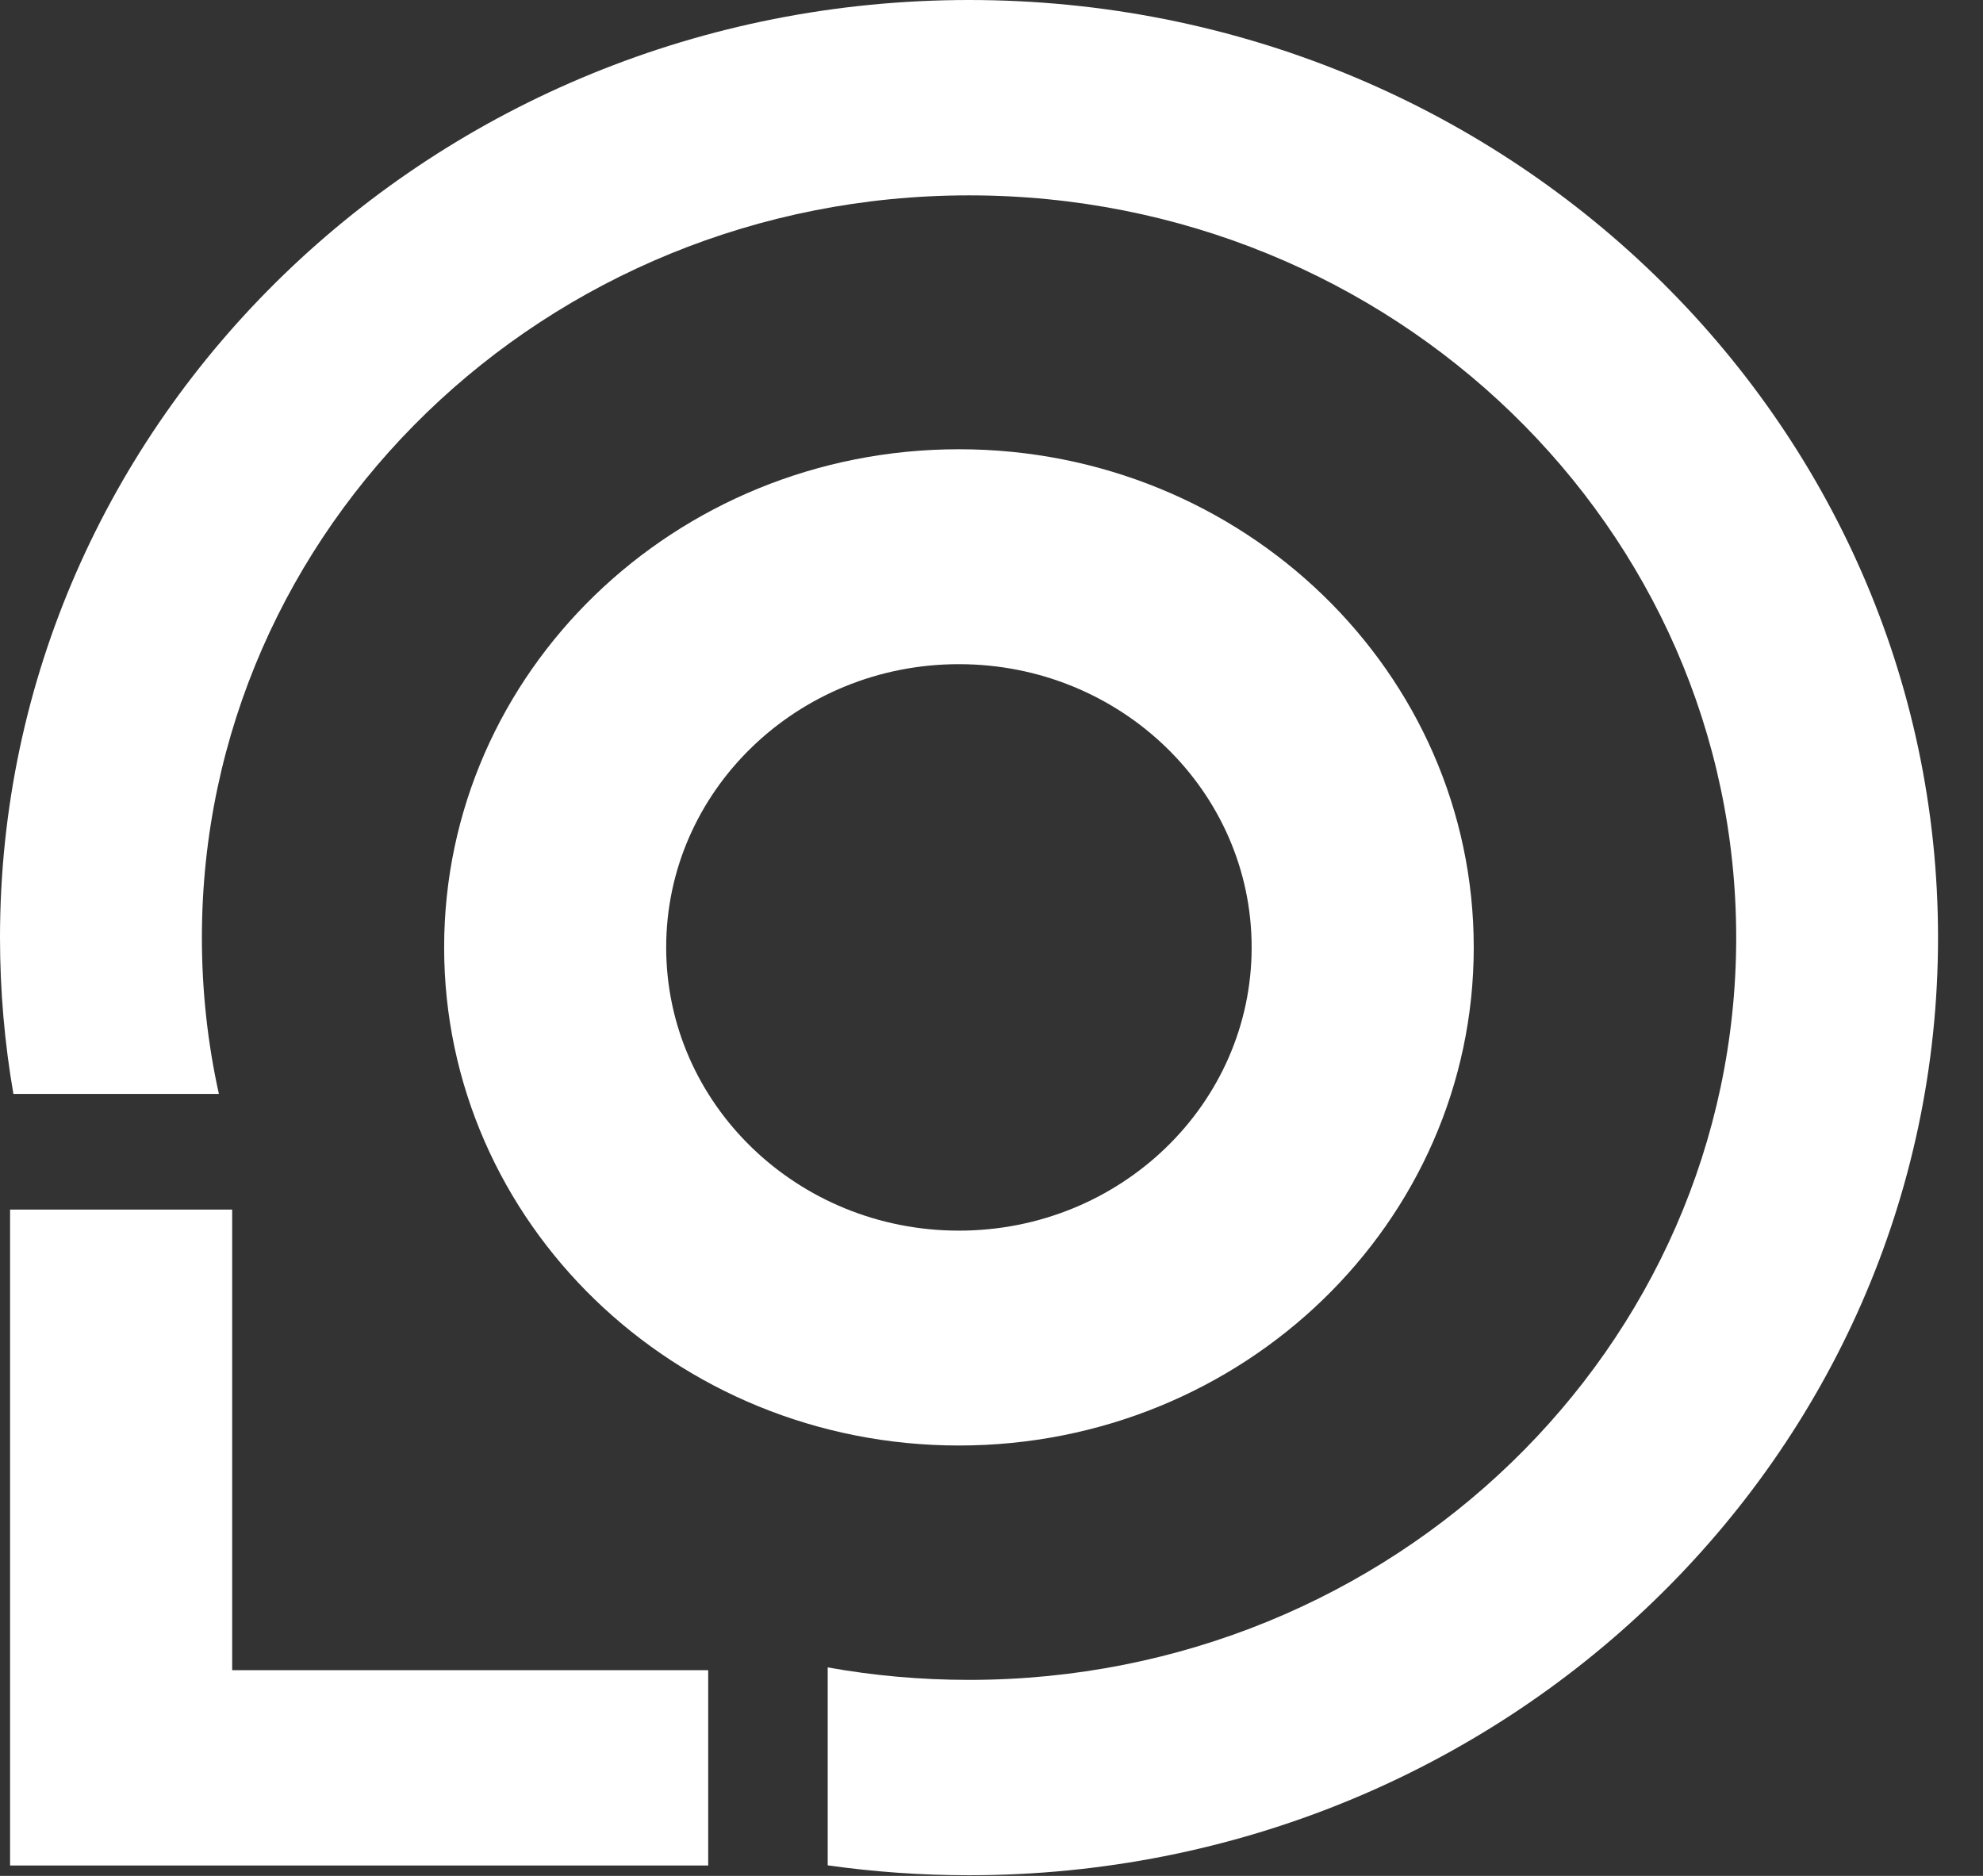 <svg width="37" height="35" viewBox="0 0 37 35" fill="none" xmlns="http://www.w3.org/2000/svg">
<rect x="0" y="0" width="37" height="35" fill="#333333" stroke="none"/>
<g clip-path="url(#clip0_425_2395)">
<path fill-rule="evenodd" clip-rule="evenodd" d="M32.395 17.494C32.395 25.143 25.986 31.343 18.081 31.343C17.177 31.343 16.296 31.263 15.444 31.11V34.803C16.305 34.925 17.185 34.988 18.081 34.988C28.067 34.988 36.161 27.156 36.161 17.494C36.161 7.832 28.067 0 18.081 0C8.095 0 0 7.832 0 17.494C0 18.487 0.086 19.461 0.25 20.41H4.084C3.876 19.47 3.767 18.495 3.767 17.494C3.767 9.845 10.175 3.645 18.081 3.645C25.986 3.645 32.395 9.845 32.395 17.494Z" fill="white"/>
<path fill-rule="evenodd" clip-rule="evenodd" d="M4.332 22.568H0.188V31.162V34.624V34.806H13.214V31.162H4.332V22.568Z" fill="white"/>
<path fill-rule="evenodd" clip-rule="evenodd" d="M17.892 12.392C14.876 12.392 12.43 14.758 12.43 17.676C12.43 20.595 14.876 22.961 17.892 22.961C20.909 22.961 23.354 20.595 23.354 17.676C23.354 14.758 20.909 12.392 17.892 12.392ZM8.287 17.676C8.287 12.543 12.587 8.382 17.892 8.382C23.197 8.382 27.498 12.543 27.498 17.676C27.498 22.809 23.197 26.97 17.892 26.97C12.587 26.97 8.287 22.809 8.287 17.676Z" fill="white"/>
</g>
<defs>
<clipPath id="clip0_425_2395">
<rect width="36.161" height="34.988" fill="white"/>
</clipPath>
</defs>
</svg>
